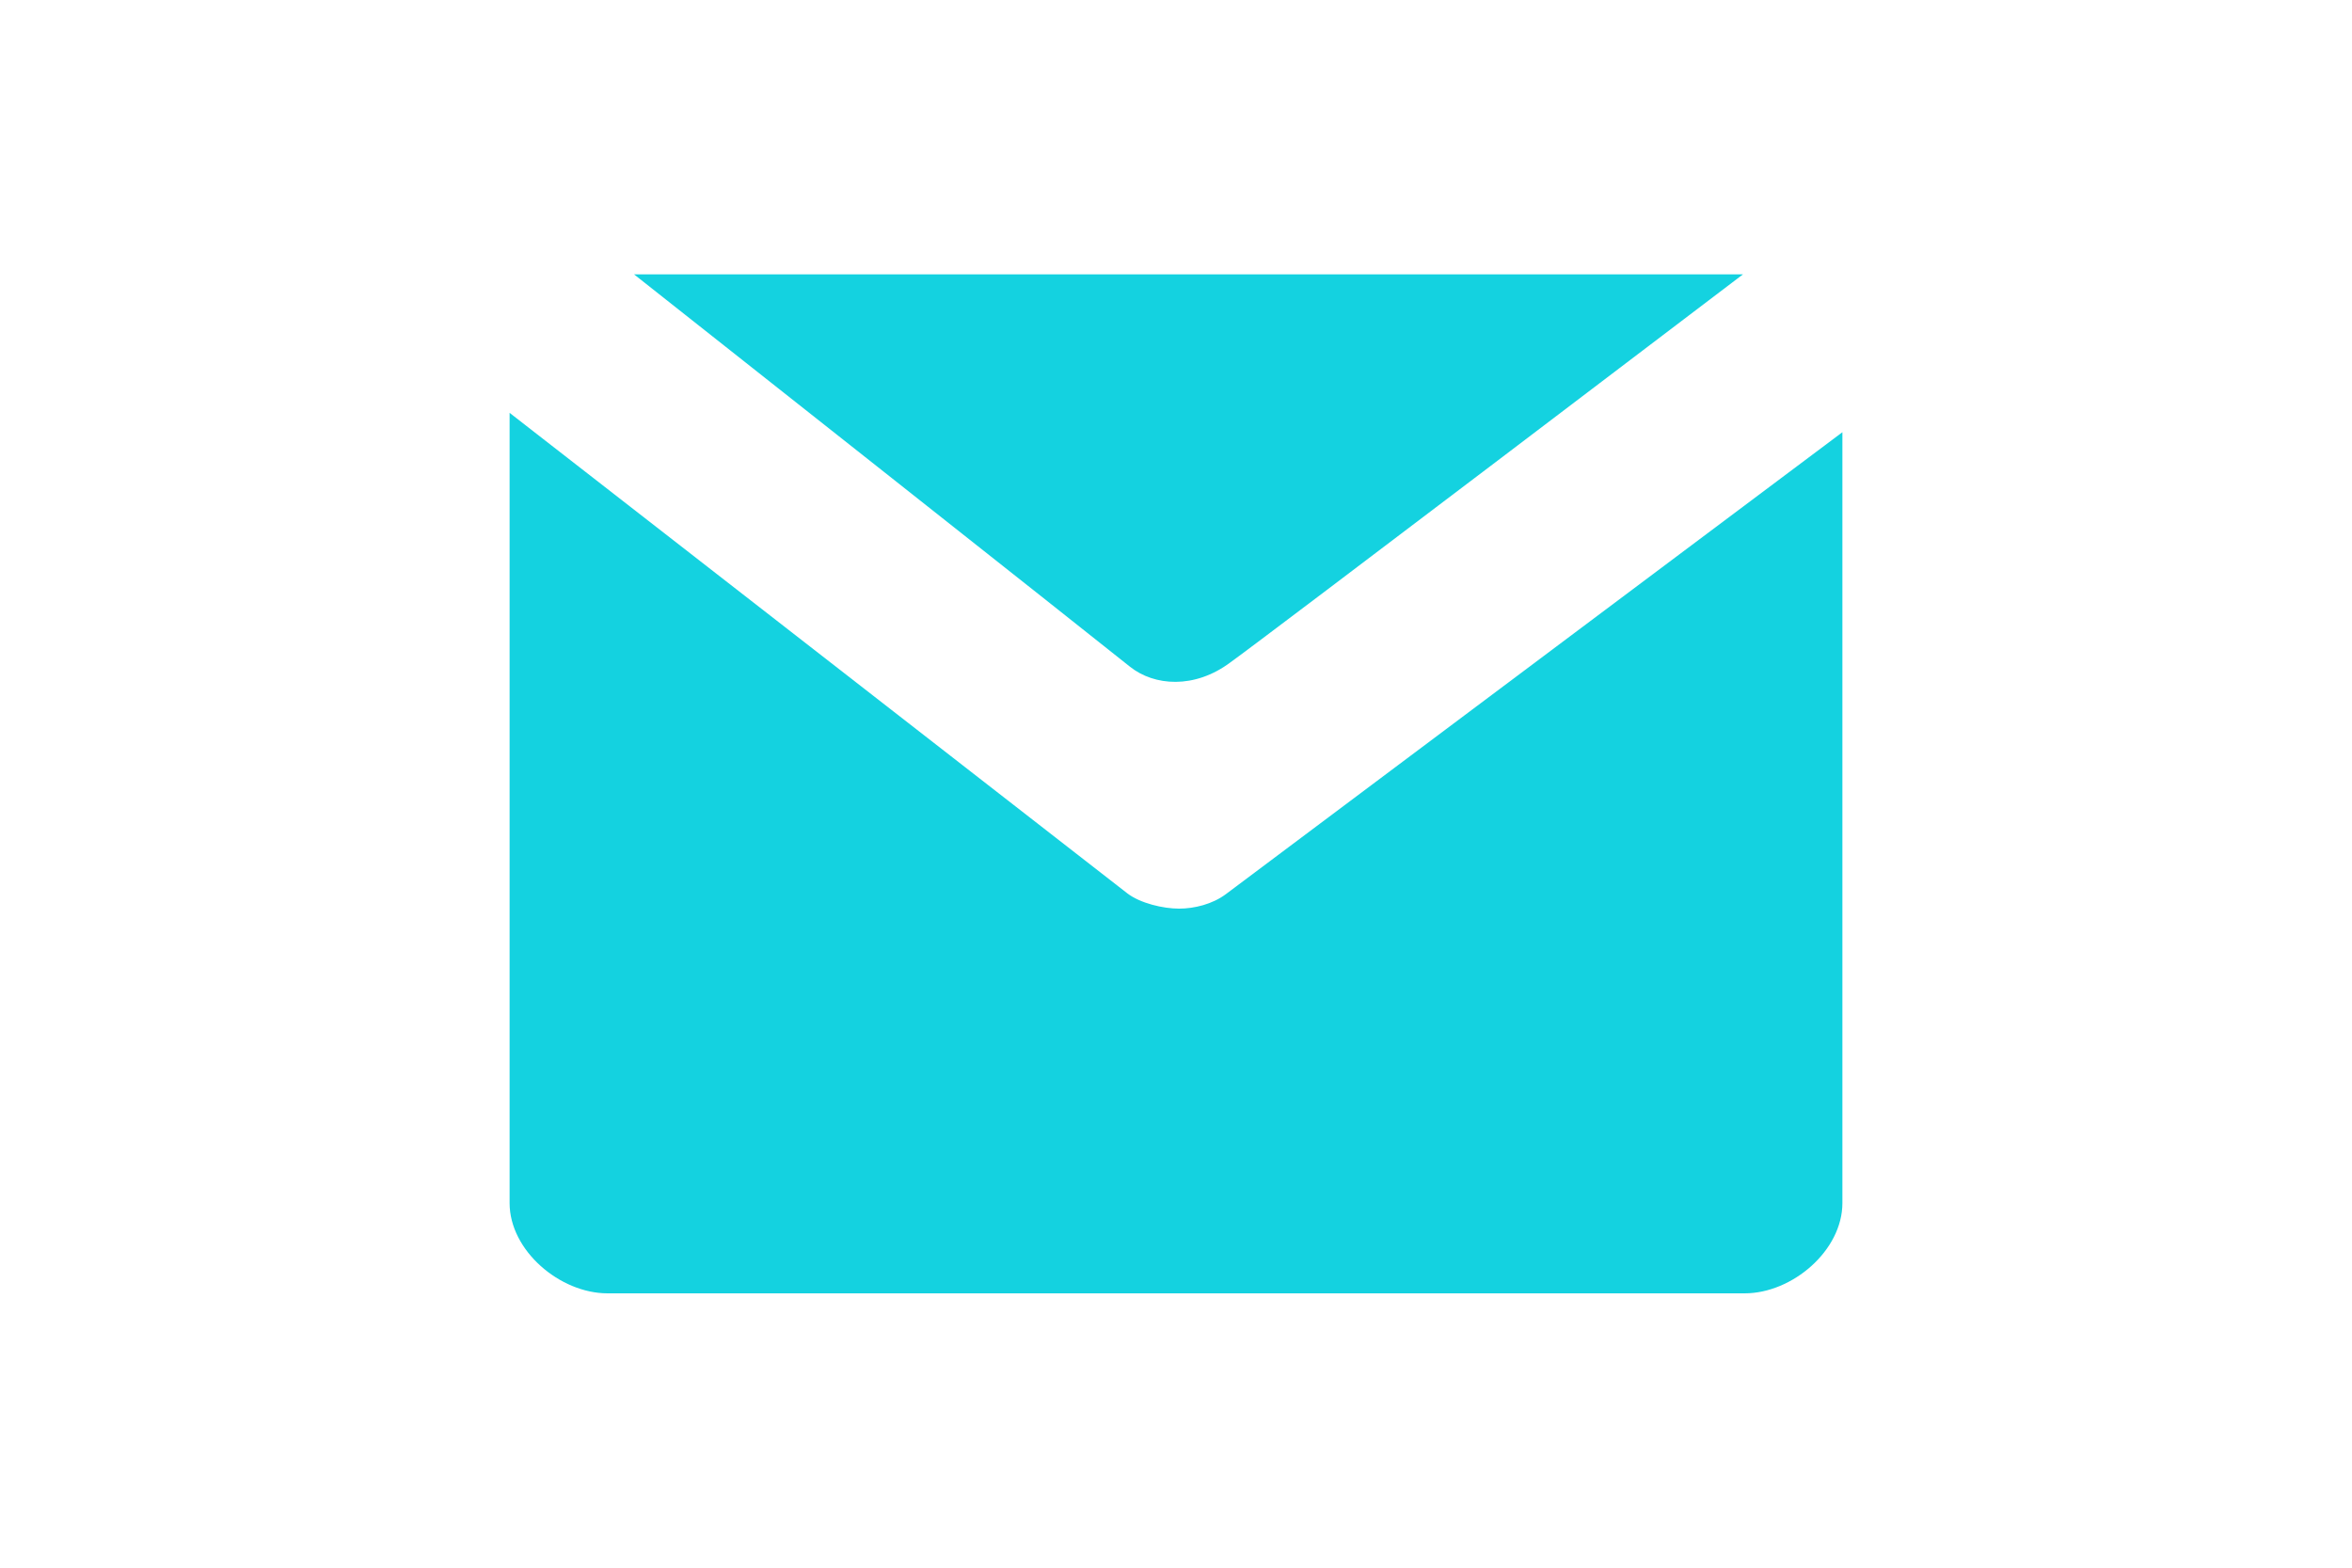 <?xml version="1.0" encoding="utf-8"?>
<!-- Generator: Adobe Illustrator 16.0.0, SVG Export Plug-In . SVG Version: 6.00 Build 0)  -->
<!DOCTYPE svg PUBLIC "-//W3C//DTD SVG 1.1//EN" "http://www.w3.org/Graphics/SVG/1.1/DTD/svg11.dtd">
<svg version="1.1" id="レイヤー_1" xmlns="http://www.w3.org/2000/svg" xmlns:xlink="http://www.w3.org/1999/xlink" x="0px"
	 y="0px" width="30px" height="20px" viewBox="-5 0 30 20" enable-background="new -5 0 30 20" xml:space="preserve">
<g>
	<path fill="#14D2E0" d="M17.232,3.5H3.087c0,0,5.987,4.731,6.325,5.005c0.309,0.247,0.823,0.288,1.281-0.054
		C11.096,8.164,17.232,3.5,17.232,3.5z"/>
	<path fill="#14D2E0" d="M10.635,11.408c-0.17,0.127-0.401,0.184-0.596,0.184c-0.203,0-0.494-0.068-0.66-0.195L1.5,5.267v10.081
		c0,0.607,0.643,1.152,1.249,1.152h14.505c0.605,0,1.246-0.545,1.246-1.152V5.514L10.635,11.408z"/>
</g>
</svg>
